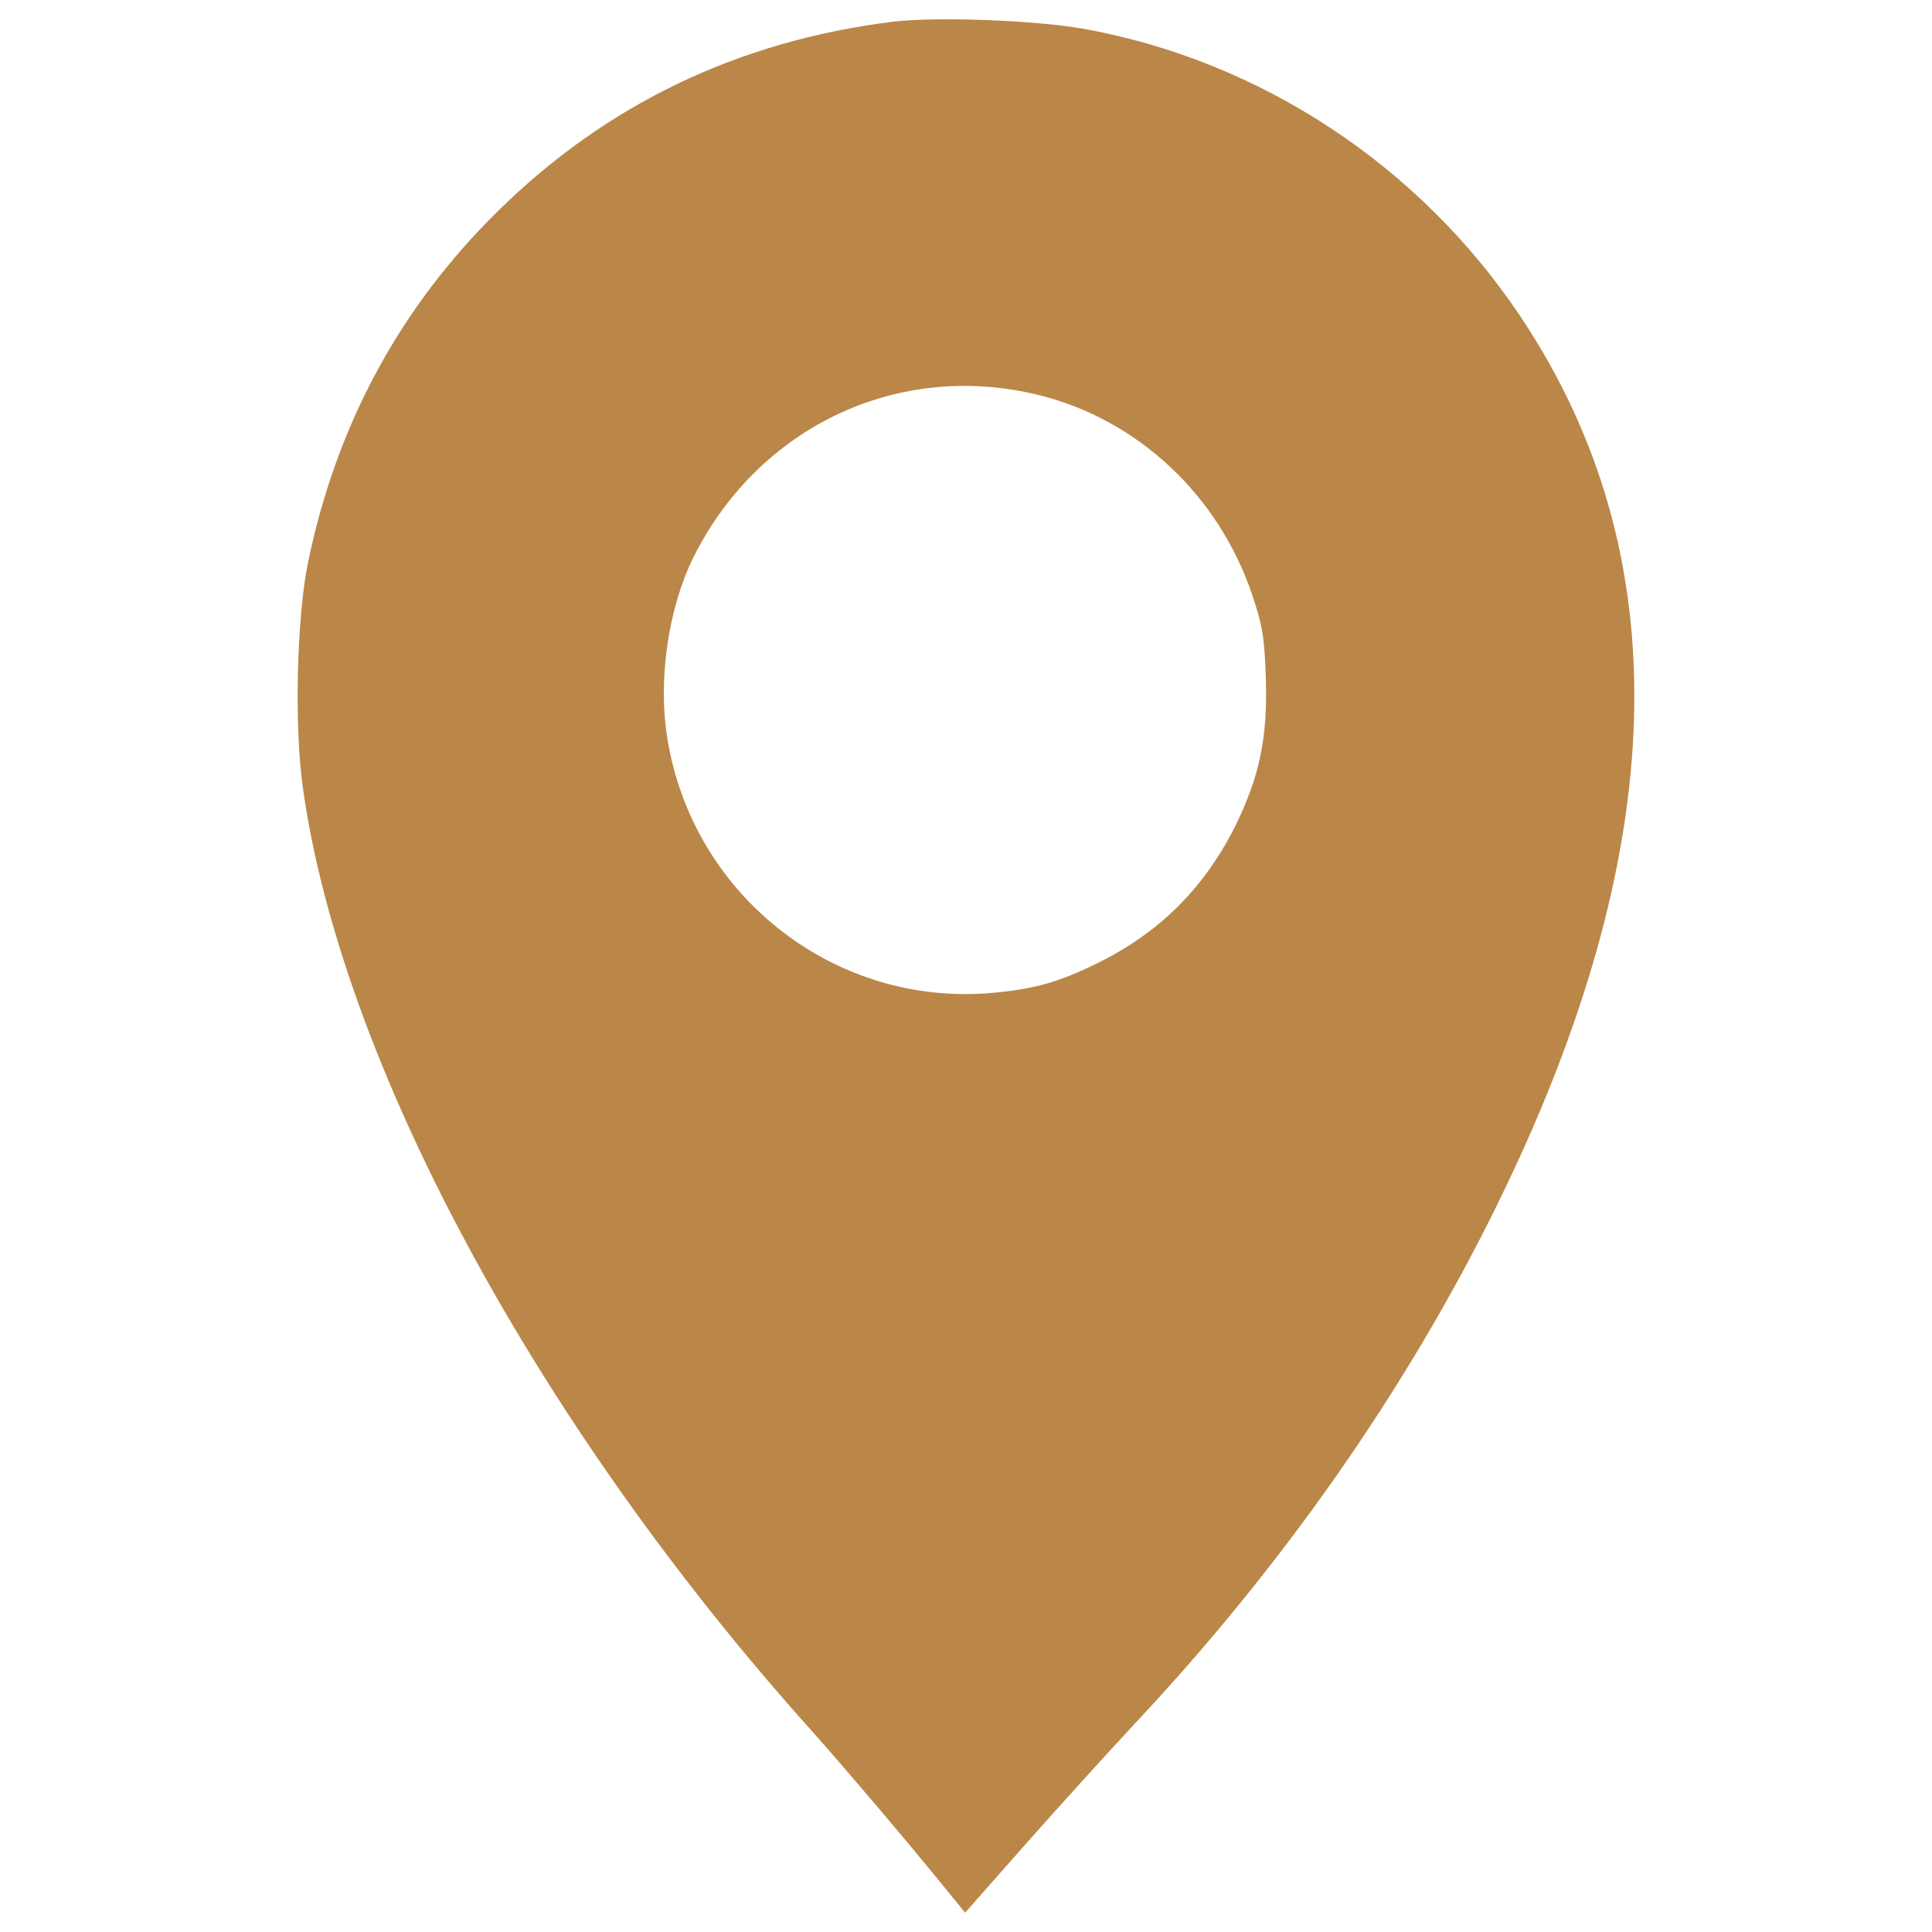 <svg xmlns="http://www.w3.org/2000/svg" viewBox="0 0 1000 1000"><path fill="#ba8748" d="M462.21 11.23c-80.03 9.96-148.39 42.7-204.68 98.22-50.55 49.78-83.29 110.28-98.03 181.32-5.94 28.72-7.28 85.01-2.68 117.37C176.73 550.01 278.4 738.03 420.08 895.8c17.04 19.15 51.12 59.16 72.76 85.97l6.7 8.23 31.78-35.99c17.62-19.91 42.51-47.29 55.33-61.08 77.16-82.14 140.92-173.28 187.64-268.05 91.14-184.76 95.35-337.75 12.45-461.43C734.66 85.71 652.71 31.72 561.77 15.06c-25.27-4.6-76.78-6.52-99.56-3.83zm76.01 193.38c50.93 12.83 92.48 51.7 109.9 103.2 5.36 16.08 6.32 21.44 7.08 43.27.96 30.83-3.25 50.93-15.89 76.59-15.89 31.78-39.06 54.95-70.84 70.65-21.25 10.53-34.85 14.16-58.78 15.89-80.23 5.17-151.45-52.08-164.28-132.11-4.98-30.25.57-67.59 13.59-93.82 34.09-67.97 106.65-101.86 179.22-83.67z"/></svg>